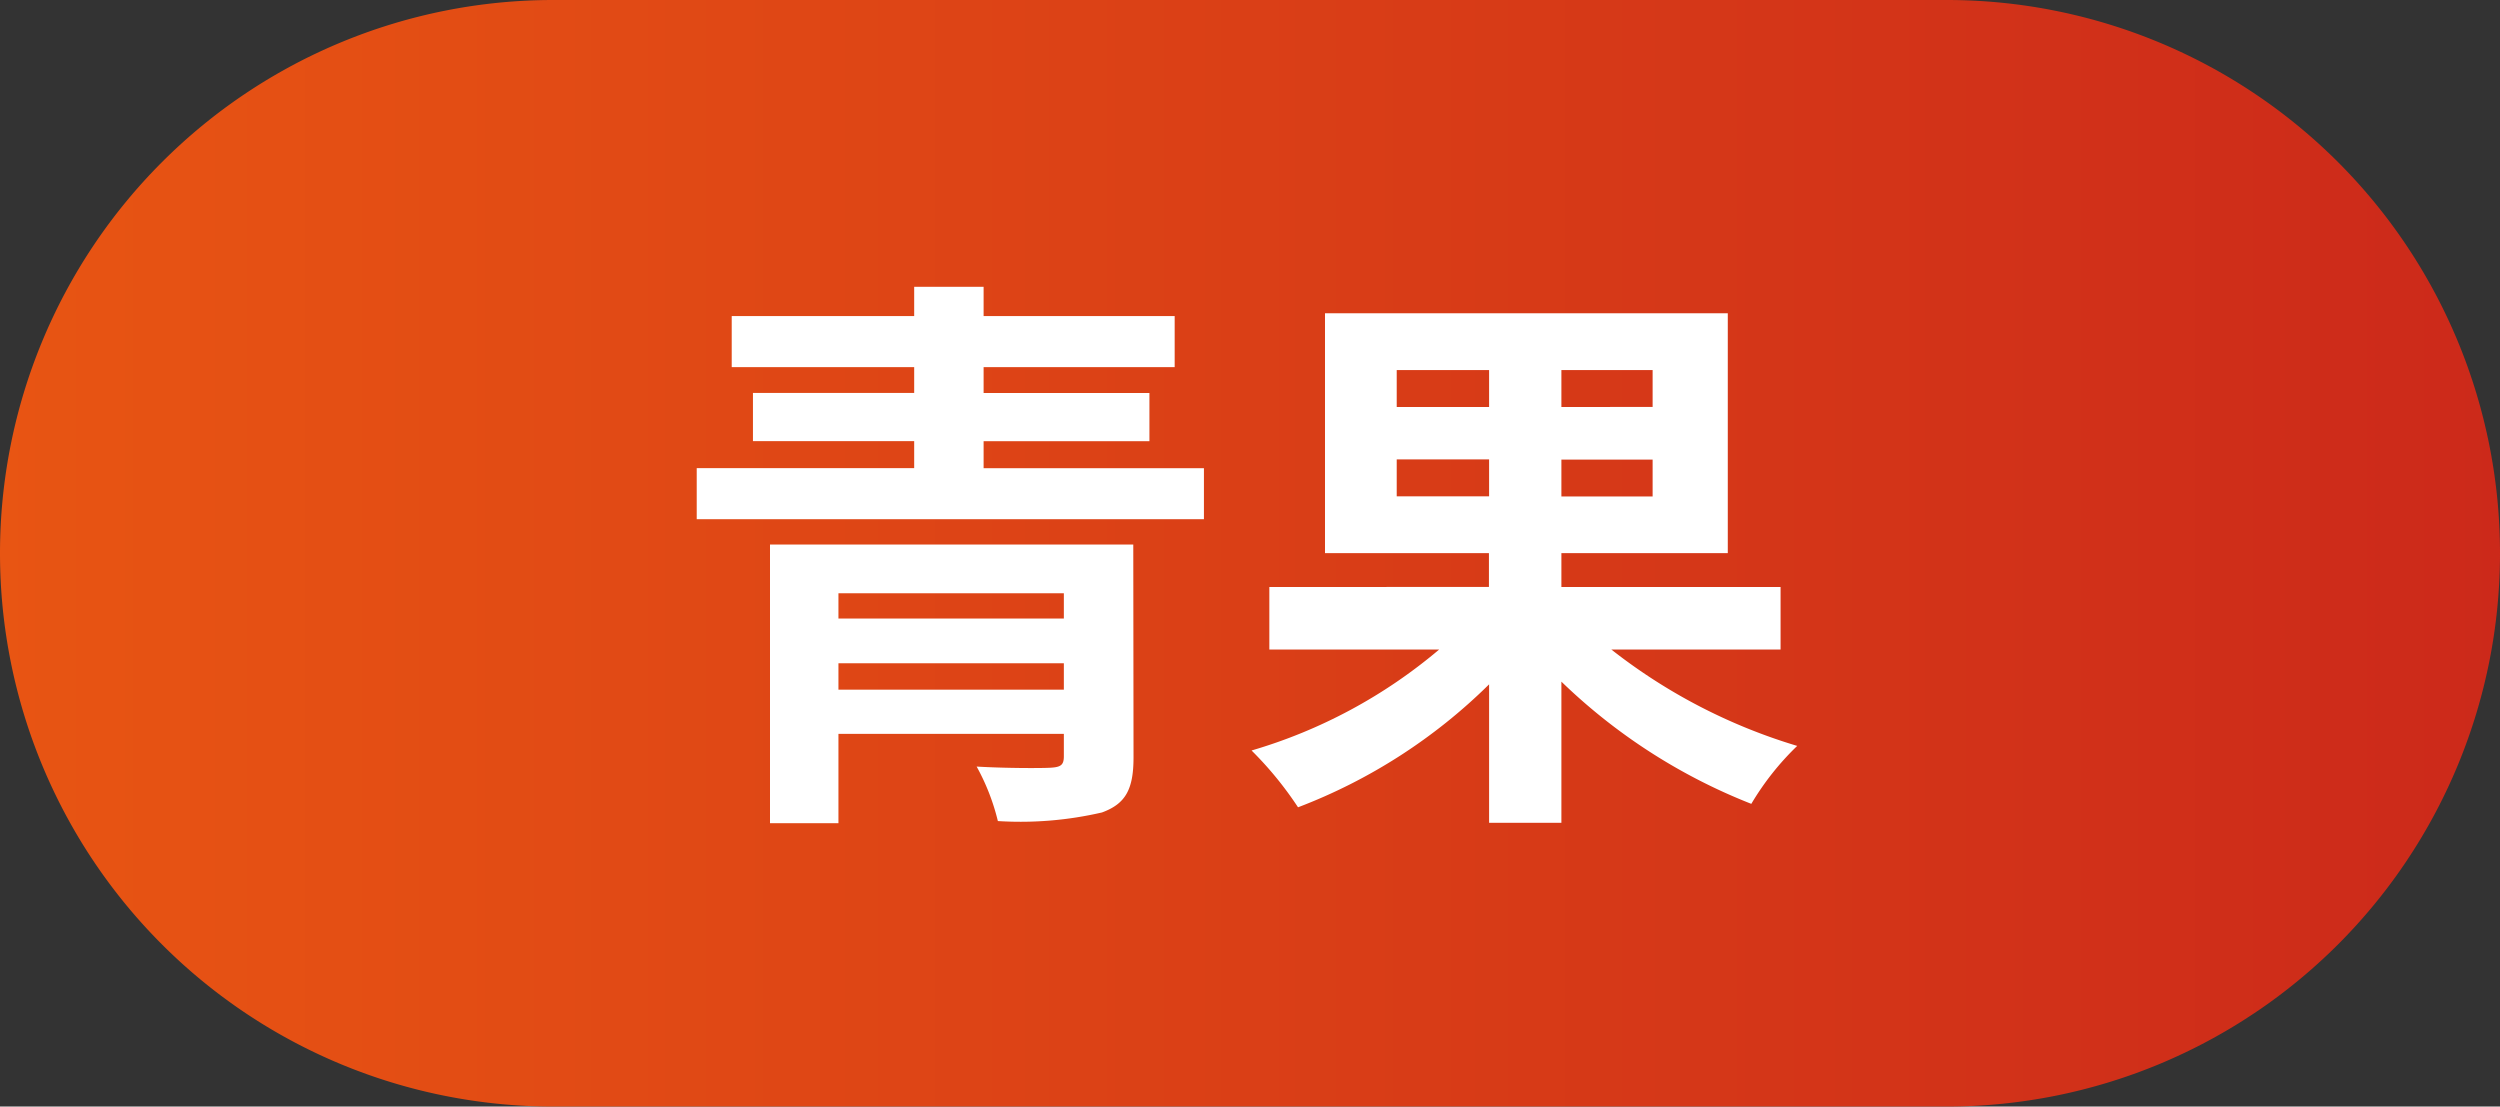 <svg xmlns="http://www.w3.org/2000/svg" xmlns:xlink="http://www.w3.org/1999/xlink" width="61" height="27" viewBox="0 0 61 27">
  <rect x="0" y="0" width="61" height="27" fill="#333333" stroke="none"/>
  <defs>
    <linearGradient id="linear-gradient" y1="0.5" x2="1" y2="0.5" gradientUnits="objectBoundingBox">
      <stop offset="0" stop-color="#e85513"/>
      <stop offset="1" stop-color="#cc291a"/>
    </linearGradient>
  </defs>
  <g id="グループ_2792" data-name="グループ 2792" transform="translate(6331 9204)">
    <path id="パス_2160" data-name="パス 2160" d="M13.5,0h34a13.5,13.5,0,0,1,0,27h-34a13.5,13.5,0,0,1,0-27Z" transform="translate(-6331 -9204)" fill="url(#linear-gradient)"/>
    <path id="パス_2161" data-name="パス 2161" d="M-9.73-2.03v-.644h5.5v.644Zm5.5-2.352v.616h-5.5v-.616Zm1.694-1.19H-11.4v6.8H-9.73V-.952h5.5v.546c0,.21-.07.266-.322.28-.21.014-1.12.014-1.806-.028a5.346,5.346,0,0,1,.518,1.33A8.794,8.794,0,0,0-3.3.966c.574-.21.77-.56.77-1.344ZM-6.188-7.434v-.658h4.046V-9.268H-6.188V-9.9h4.662v-1.246H-6.188v-.714H-7.882v.714h-4.452V-9.9h4.452v.63h-3.934v1.176h3.934v.658h-5.306v1.246H-.812V-7.434Zm10.08.686v-.9H6.146v.9Zm0-3.08H6.146v.9H3.892Zm6.244.9H7.91v-.9h2.226Zm0,2.184H7.91v-.9h2.226ZM13.258-3.01V-4.536H7.91v-.826h4.06v-5.852H2.142v5.852h4v.826H.784V-3.01H4.928A12.55,12.55,0,0,1,.35-.546,8.633,8.633,0,0,1,1.484.84a13.444,13.444,0,0,0,4.662-3V1.218H7.91V-2.226A14.047,14.047,0,0,0,12.544.756a6.729,6.729,0,0,1,1.12-1.414A13.719,13.719,0,0,1,9.128-3.01Z" transform="translate(-6300.812 -9185.142)" fill="#fff"/>
  </g>
</svg>

